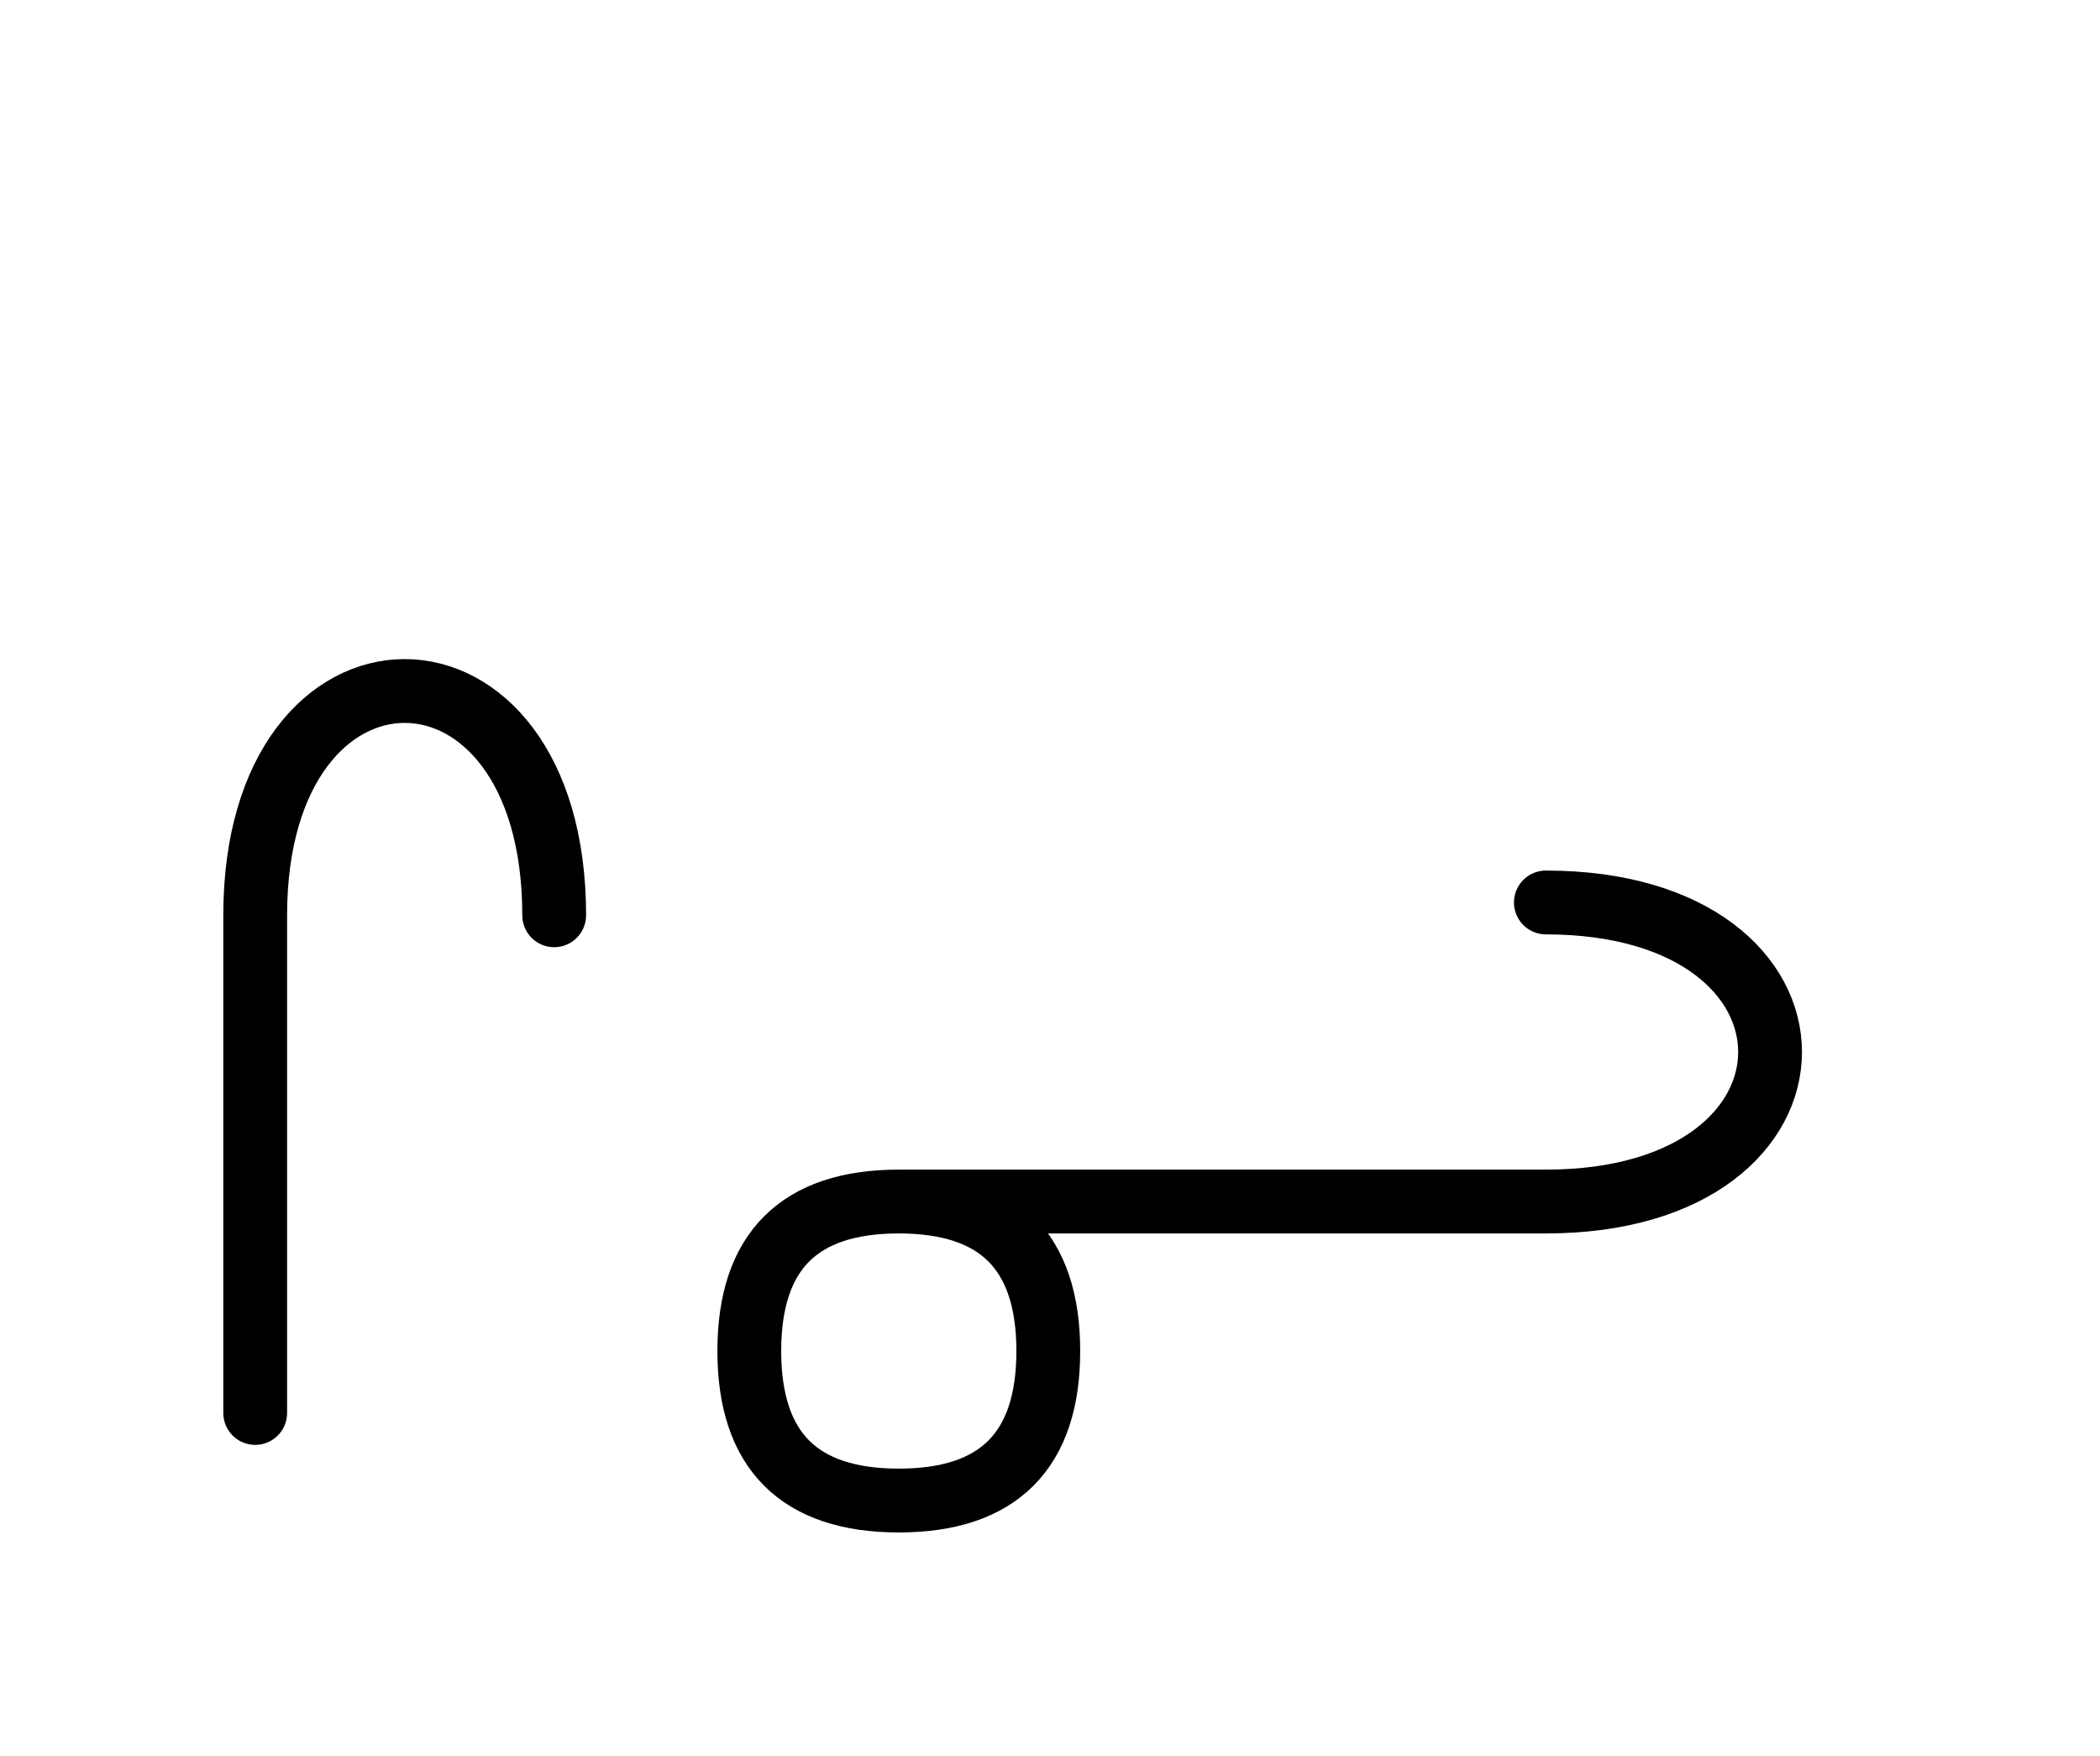 <?xml version="1.0" encoding="UTF-8"?>
<svg xmlns="http://www.w3.org/2000/svg" xmlns:xlink="http://www.w3.org/1999/xlink"
     width="41.145" height="34.393" viewBox="0 0 41.145 34.393">
<defs>
<path d="M24.681,23.536 L28.823,23.536 L17.61,23.536 Q14.681,23.536,14.681,26.464 Q14.681,29.393,17.61,29.393 Q20.539,29.393,20.539,26.464 Q20.539,23.536,17.61,23.536 M24.681,23.536 L20.539,23.536 L30.288,23.536 C36.145,23.536,36.145,17.678,30.288,17.678 M5.0,23.536 L5.0,27.678 L5.0,17.929 C5.0,12.071,10.858,12.071,10.858,17.929" stroke="black" fill="none" stroke-width="1.25" stroke-linecap="round" stroke-linejoin="round" id="d0" />
</defs>
<use xlink:href="#d0" x="0" y="0" />
</svg>